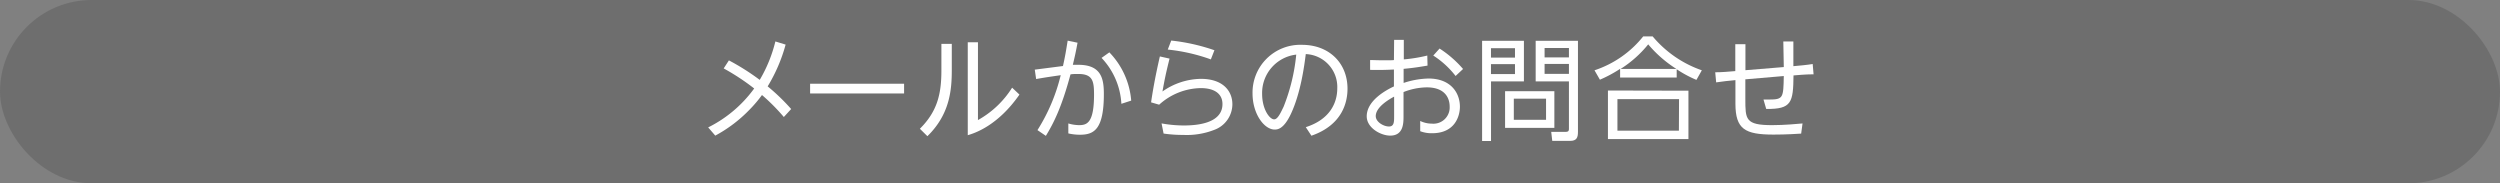 <svg xmlns="http://www.w3.org/2000/svg" viewBox="0 0 532 39"><rect x="0" y="0" width="532" height="39" fill="#808080" stroke="none"/><defs><style>.cls-1{isolation:isolate;}.cls-2{fill:#4d4d4d;opacity:0.35;mix-blend-mode:multiply;}.cls-3{fill:#fff;}</style></defs><title>アセット 9</title><g class="cls-1"><g id="レイヤー_2" data-name="レイヤー 2"><g id="レイヤー_1-2" data-name="レイヤー 1"><rect class="cls-2" width="532" height="39" rx="19.5"/><path class="cls-3" d="M166.8,24.9a42,42,0,0,0-4.65-4.68,27.44,27.44,0,0,1-2.65,3.12,29.58,29.58,0,0,1-7.29,5.52l-1.51-1.75a26.84,26.84,0,0,0,9.79-8.28A48,48,0,0,0,154,14.56l1.11-1.71A49.39,49.39,0,0,1,161.67,17,30.06,30.06,0,0,0,165,8.82l2.18.67a34.45,34.45,0,0,1-3.82,8.89,43.81,43.81,0,0,1,5,4.82Z"/><path class="cls-3" d="M192.39,17.82v2.07h-20V17.82Z"/><path class="cls-3" d="M202.54,9.33v5.54c0,4.15-.36,9.41-5.19,14.11l-1.6-1.58c3.67-3.65,4.58-7.32,4.58-12.39V9.33ZM208.11,9V25.55a20.14,20.14,0,0,0,7.27-6.89l1.56,1.47c-4.56,6.55-9.41,8.18-11,8.64V9Z"/><path class="cls-3" d="M229.3,9.09c-.36,1.94-.53,2.73-1,4.7.33,0,.77,0,1.17,0,4.92,0,5.43,3,5.43,6.22,0,7.56-2.11,8.66-5.09,8.66a10.82,10.82,0,0,1-2.47-.28l0-2.12a8.34,8.34,0,0,0,2.28.36c1.66,0,3.19-.43,3.19-6.48,0-2.9-.28-4.41-3.36-4.41-.57,0-1.17,0-1.65.09-1.87,7-3.6,10.4-5.24,13.08l-1.79-1.22A39,39,0,0,0,225.72,16c-1,.15-2.95.41-5.23.82l-.29-2,6-.77c.48-2.14.67-3.34,1-5.4Zm9.33,13a15.41,15.41,0,0,0-4.22-9.77l1.66-1.18a16.66,16.66,0,0,1,4.65,10.27Z"/><path class="cls-3" d="M248.88,12.47c-.81,3.24-1,4.22-1.51,7a14.51,14.51,0,0,1,8.18-2.69c4.8,0,6.7,2.69,6.7,5.4a5.83,5.83,0,0,1-3.84,5.45,16.12,16.12,0,0,1-6.65,1.08,27.92,27.92,0,0,1-4.15-.29l-.43-2.16a26.55,26.55,0,0,0,4.77.44c4.47,0,8.19-1.16,8.19-4.56,0-2.12-1.61-3.39-4.63-3.39a13.49,13.49,0,0,0-8.84,3.53l-1.72-.5c.28-1.92.79-5.09,1.87-9.77Zm8.79.17a38.25,38.25,0,0,0-9.17-2.09l.74-1.92a41.59,41.59,0,0,1,9.19,2.06Z"/><path class="cls-3" d="M277.87,27.06c5.16-1.65,6.7-5.2,6.7-8.25a7,7,0,0,0-6.7-7.3c-.33,2.64-1.1,8.33-3.16,12.72-1.54,3.27-2.86,3.34-3.46,3.34-2.23,0-4.71-3.34-4.71-7.68A10.16,10.16,0,0,1,277.08,9.54c5.71,0,9.67,3.84,9.67,9.34,0,2.76-1,7.68-7.68,10ZM268.58,20c0,3.19,1.56,5.4,2.57,5.4.77,0,1.44-1.54,2-2.69a40.35,40.35,0,0,0,2.69-11.09A8.21,8.21,0,0,0,268.58,20Z"/><path class="cls-3" d="M296.67,8.49h2.06v4.15a33,33,0,0,0,5-.82l.05,2.14c-1.59.26-2.79.48-5.09.69v3a17.92,17.92,0,0,1,5.3-.94c4.78,0,6.68,3.1,6.68,6,0,1.92-1,5.64-5.91,5.64a6.75,6.75,0,0,1-2.54-.43l0-2.18a5.74,5.74,0,0,0,2.47.57,3.46,3.46,0,0,0,3.8-3.62c0-1.75-.92-4.1-4.88-4.1a14,14,0,0,0-4.94,1v5.12c0,1.48,0,4.15-2.83,4.15-2,0-5-1.63-5-4.11,0-3.48,4.44-5.73,5.79-6.36v-3.6c-1.73.1-3.36.12-5.07.08V12.78c.79,0,1.51.05,2.91.05s1.77,0,2.16-.05Zm0,12.07c-.84.46-3.91,2.14-3.91,4.15,0,1.25,1.68,2.21,2.81,2.21s1.1-1.06,1.1-2.26Zm9.67-10.23a23.09,23.09,0,0,1,5,4.35l-1.59,1.49A18.91,18.91,0,0,0,305,11.82Z"/><path class="cls-3" d="M324.29,8.68v8.64h-7V30h-1.9V8.68Zm-1.9,1.58h-5.11v2h5.11Zm0,3.39h-5.11v2.11h5.11Zm8.38,13.56H320.28v-7.8h10.49ZM329,21h-6.86v4.49H329Zm6.79,7.06c0,1.2-.26,1.92-1.68,1.92h-3.79l-.22-1.92,3.08,0c.67,0,.69-.31.69-.7V17.32h-7.08V8.68h9Zm-1.92-17.84h-5.18v2h5.18Zm0,3.39h-5.18v2.11h5.18Z"/><path class="cls-3" d="M361,17a24.45,24.45,0,0,1-4.2-2.26v1.76H344.76V14.65a27.39,27.39,0,0,1-4.3,2.31l-1.15-2a22.17,22.17,0,0,0,10.37-7.22h2a23.81,23.81,0,0,0,10.47,7.22Zm-1.7,2.3v10.3H342.17V19.26Zm-2,1.8H344.19v6.7h13.08Zm-.56-6.43a25.9,25.9,0,0,1-6-5.23,24.18,24.18,0,0,1-5.88,5.23Z"/><path class="cls-3" d="M379.49,8.82h2.14l0,5.26c1.25-.1,3-.27,4.11-.46l.19,2.19c-1.68,0-3.65.19-4.27.24-.07,5.73-.36,7.2-5.81,7.13l-.58-2c.34,0,.65,0,1.18,0,3.05,0,3.05-.38,3.14-5l-8.18.7v4.15c0,4.37,0,5.6,5.69,5.6,2.66,0,5.42-.27,6.48-.36l-.29,2.16c-3.07.21-5.33.21-5.88.21-6.1,0-8.09-1.17-8.11-6.53l0-5.06c-1.27.12-2.92.29-4.1.48L365,15.38c1.42,0,2.86-.13,4.27-.25l0-5.73h2.16v5.54l8.16-.67Z"/></g></g></g></svg>